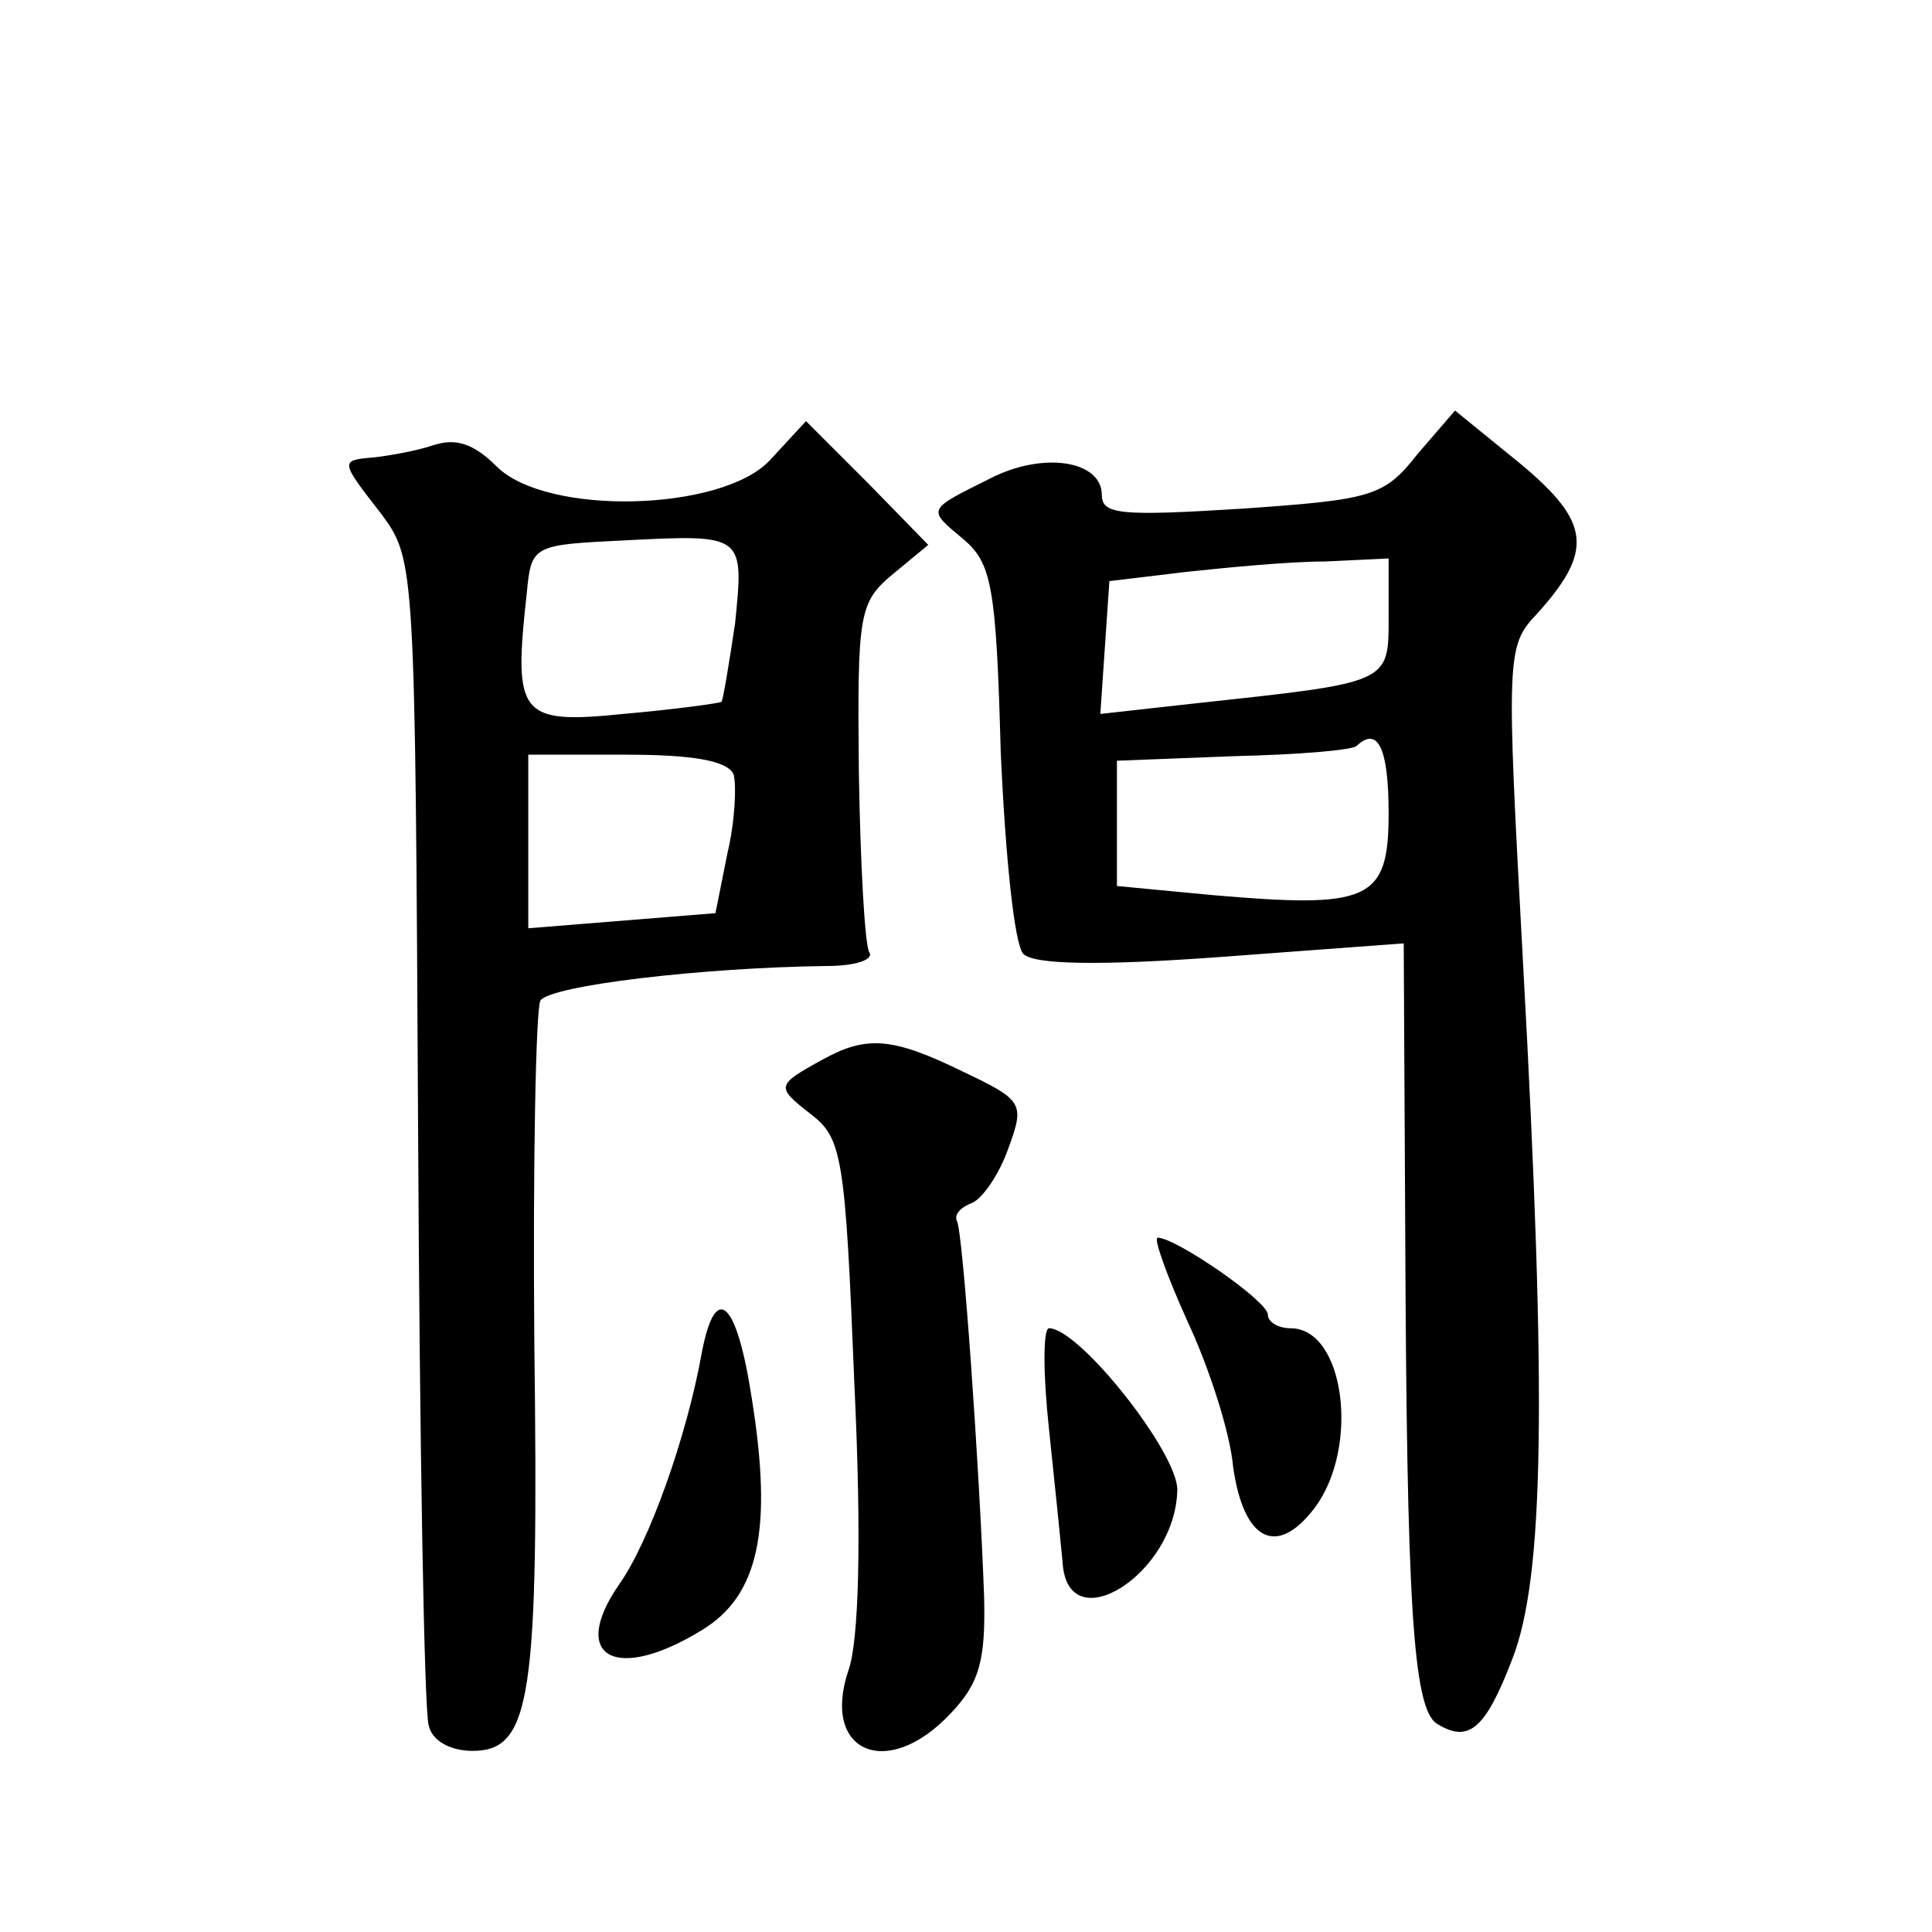 <?xml version="1.0" standalone="no"?>
<!DOCTYPE svg PUBLIC "-//W3C//DTD SVG 20010904//EN"
 "http://www.w3.org/TR/2001/REC-SVG-20010904/DTD/svg10.dtd">
<svg version="1.0" xmlns="http://www.w3.org/2000/svg"
 width="128pt" height="128pt" viewBox="0 0 128 128"
 preserveAspectRatio="xMidYMid meet">
<g transform="translate(0,128) scale(0.1,-0.1)"
fill="#0" stroke="none">
<path d="M939 979 c-22 -28 -30 -30 -116 -36 -80 -5 -93 -4 -93 9 0 23 -39 29 -74
11 -42 -21 -42 -20 -18 -40 19 -16 22 -31 25 -141 3 -68 9 -128 15 -134 7 -7 49
-8 131 -2 l121 9 1 -190 c1 -246 5 -317 21 -327 21 -13 32 -4 50 43 21 54 23 171
7 462 -11 202 -11 209 9 230 38 42 36 61 -11 100 l-43 35 -25 -29z m-19 -108 c0
-44 1 -43 -128 -57 l-63 -7 3 44 3 44 50 6 c28 3 69 7 93 7 l42 2 0 -39z m0 -130
c0 -58 -13 -63 -117 -54 l-63 6 0 41 0 42 77 3 c43 1 80 4 82 7 14 13 21 -2 21
-45z M510 975 c-32 -34 -148 -37 -181 -4 -15 15 -27 19 -42 14 -12 -4 -30 -7 -39
-8 -23 -2 -23 -2 5 -38 22 -30 22 -34 24 -407 1 -207 4 -385 7 -395 2 -10 14 -17
29 -17 39 0 44 35 41 271 -1 118 1 220 4 226 6 10 107 22 190 23 18 0 31 4 28 9
-3 4 -6 58 -7 120 -1 105 0 112 23 131 l23 19 -40 41 -41 41 -24 -26z m-23 -108
c-4 -27 -8 -51 -9 -52 -2 -1 -31 -5 -65 -8 -69 -7 -73 -1 -64 80 3 32 4 32 65 35
79 4 79 4 73 -55z m-1 -100 c2 -7 1 -31 -4 -52 l-8 -40 -62 -5 -62 -5 0 58 0 57
65 0 c44 0 67 -4 71 -13z M545 578 c-31 -17 -31 -18 -8 -36 21 -16 23 -28 29 -178
5 -105 3 -172 -4 -191 -18 -54 26 -73 68 -28 19 20 23 35 22 77 -3 84 -14 242 -18
249 -2 4 2 9 10 12 7 3 18 19 24 36 11 30 10 32 -30 51 -47 23 -64 24 -93 8z M787
404 c14 -30 28 -73 30 -96 7 -49 29 -60 54 -27 30 40 20 119 -16 119 -8 0 -15 4
-15 9 0 9 -61 51 -73 51 -3 0 6 -25 20 -56z M465 384 c-10 -56 -35 -126 -55 -154
-33 -48 -2 -65 55 -30 38 23 47 67 33 154 -10 65 -24 77 -33 30z M695 333 c4 -38
8 -77 9 -88 3 -53 75 -8 76 48 0 25 -65 107 -85 107 -4 0 -4 -30 0 -67z"/>
</g>
</svg>
